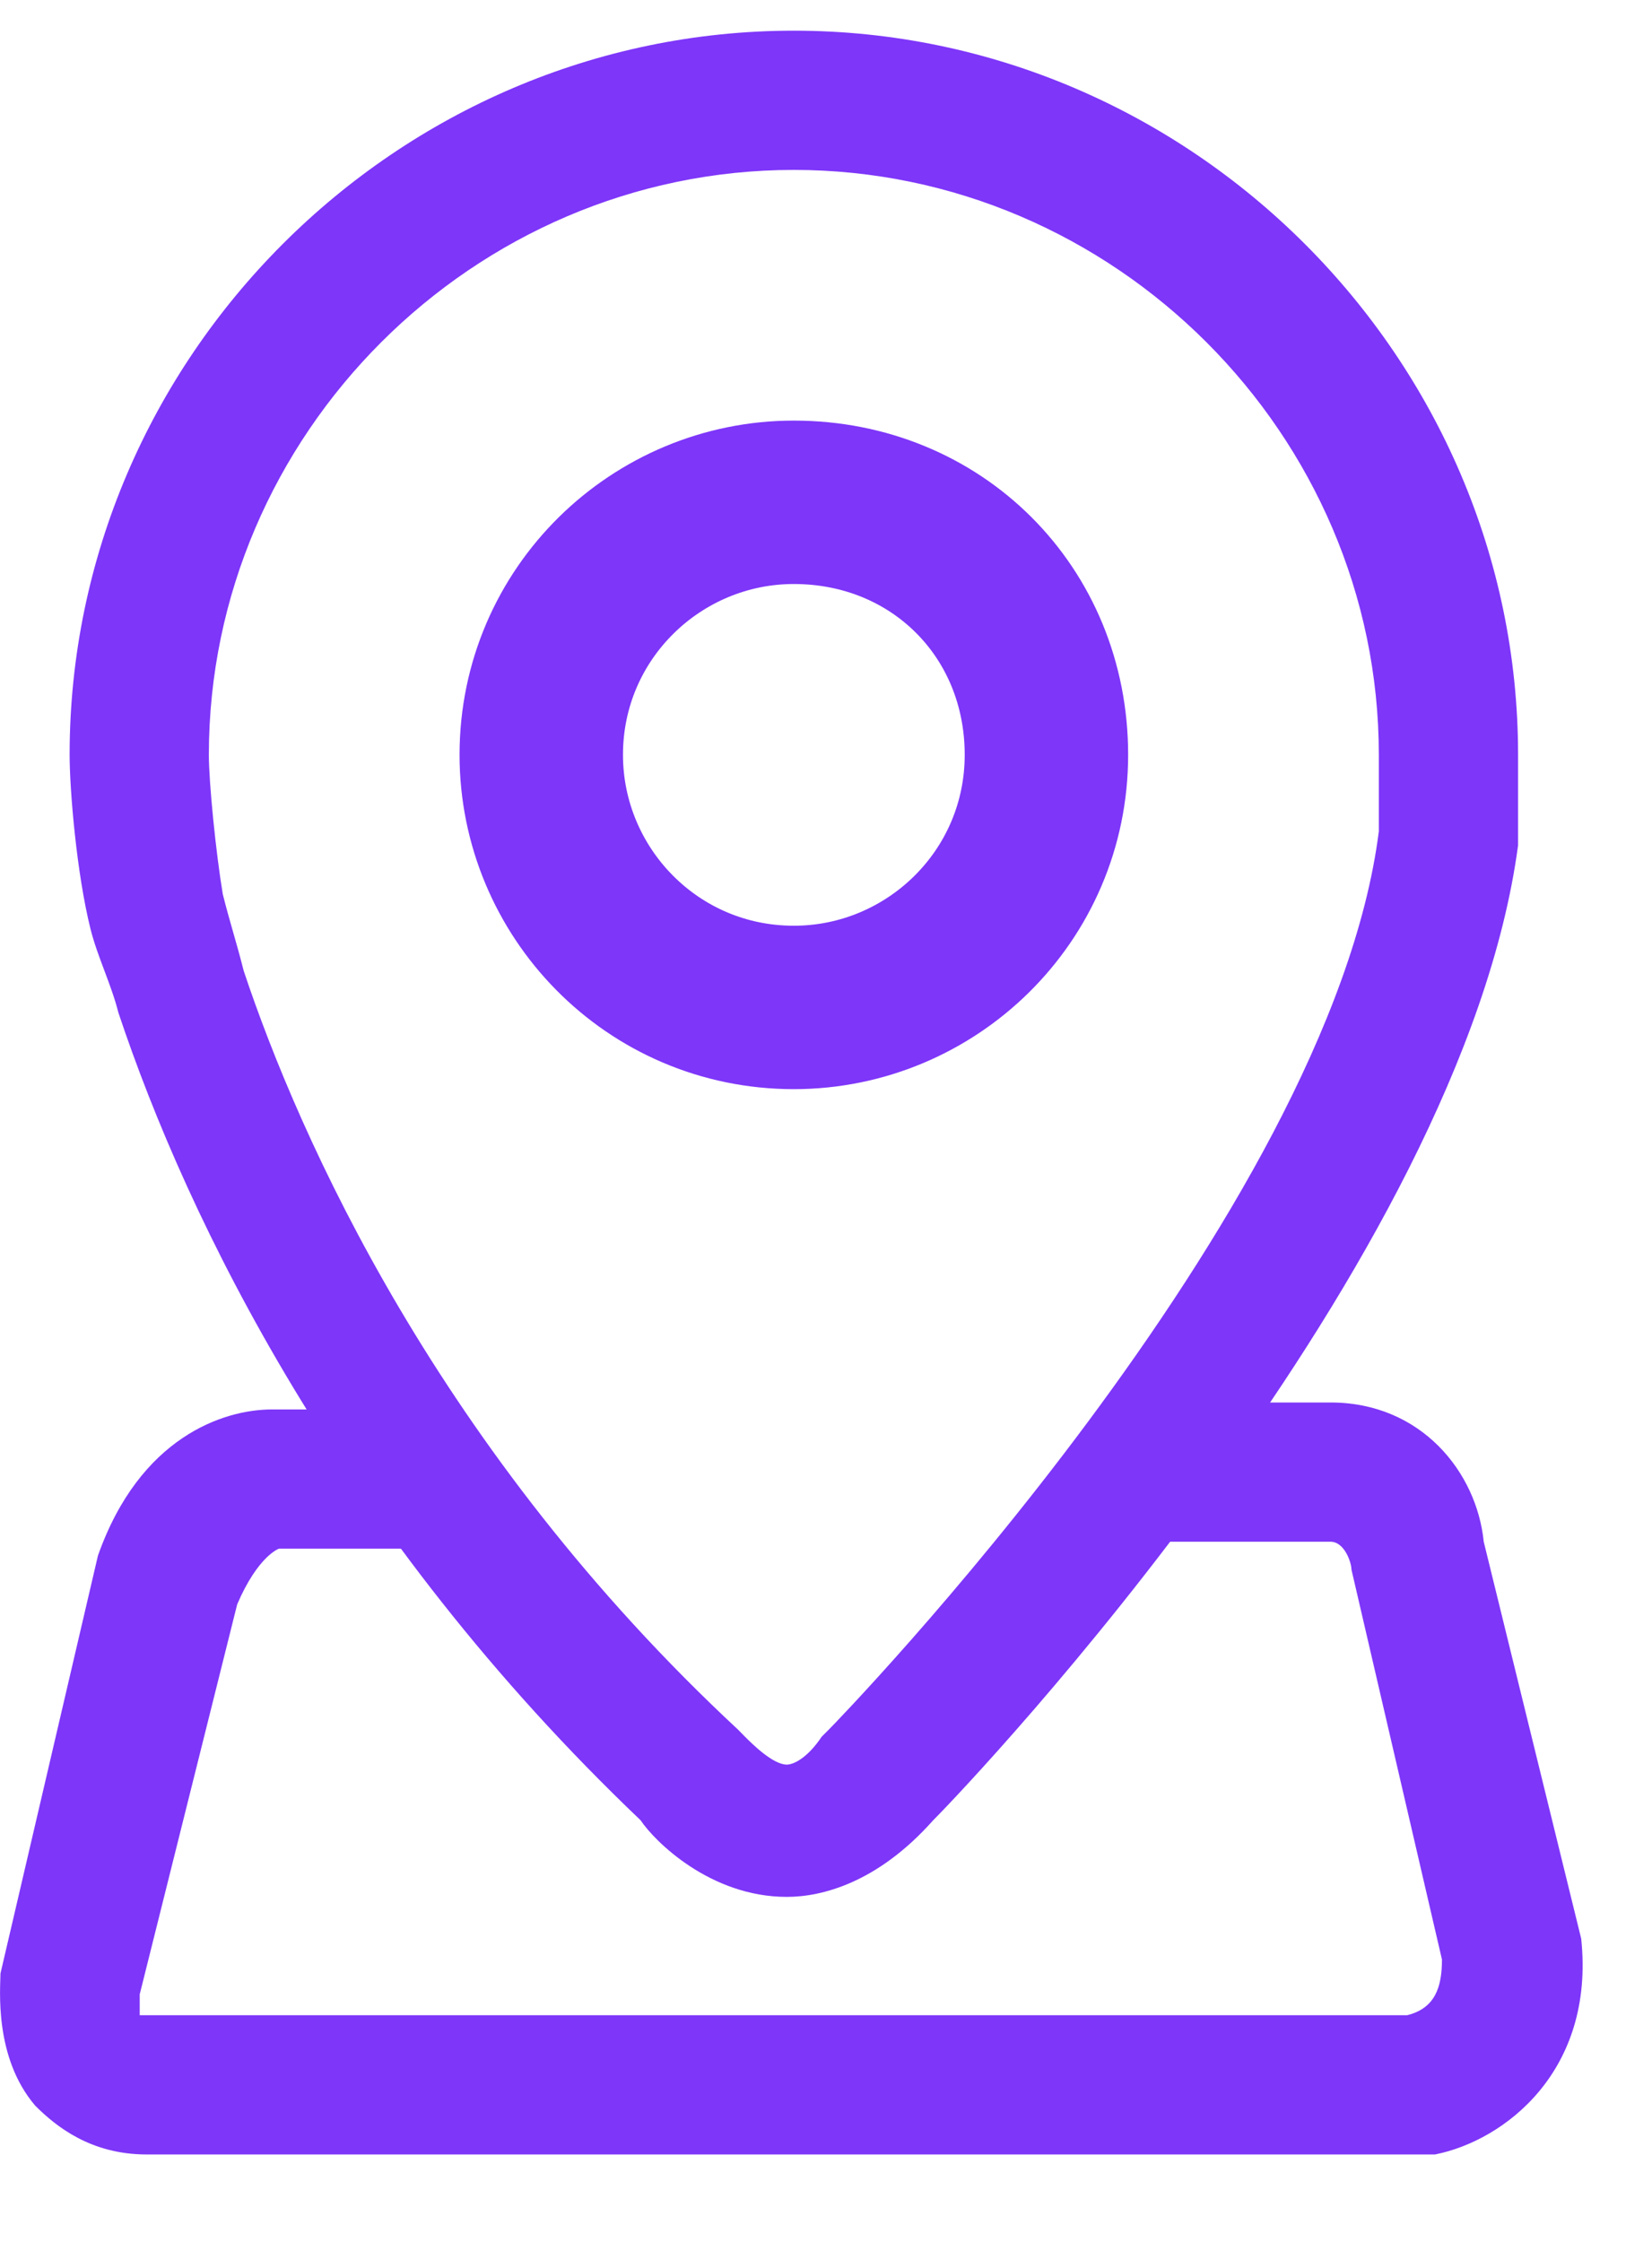 <svg xmlns="http://www.w3.org/2000/svg" width="14" height="19" viewBox="0 0 14 19" fill="none">
  <g clip-path="url(#clip0_140_1215)">
    <path d="M1.243 18.259C0.771 18.259 0.476 18.023 0.299 17.846C-0.055 17.433 0.004 16.843 0.004 16.725L0.83 13.184C1.184 12.181 1.892 11.945 2.305 11.945H3.84V13.125H2.364C2.364 13.125 2.187 13.184 2.01 13.597L1.184 16.902C1.184 16.961 1.184 17.02 1.184 17.079C1.184 17.079 1.184 17.079 1.243 17.079H11.925C12.161 17.02 12.22 16.843 12.22 16.607L11.453 13.302C11.453 13.243 11.394 13.066 11.276 13.066H9.8V11.886H11.217C11.217 11.886 11.217 11.886 11.276 11.886C12.043 11.886 12.515 12.476 12.574 13.066L13.4 16.43C13.518 17.551 12.751 18.142 12.161 18.259H12.043H1.361C1.302 18.259 1.302 18.259 1.243 18.259Z" fill="#7E36F9"/>
    <path d="M6.668 16.076C6.019 16.076 5.547 15.604 5.429 15.427C2.891 13.007 1.593 10.351 1.003 8.581C0.944 8.345 0.826 8.109 0.767 7.873C0.649 7.401 0.59 6.692 0.59 6.397C0.59 3.033 3.363 0.26 6.727 0.26C10.091 0.26 12.865 3.033 12.865 6.397V7.164C12.393 10.705 8.262 15.073 7.908 15.427C7.436 15.958 6.963 16.076 6.668 16.076ZM6.727 1.44C4.013 1.44 1.77 3.682 1.77 6.397C1.77 6.633 1.829 7.223 1.888 7.578C1.947 7.814 2.006 7.991 2.065 8.227C2.537 9.643 3.718 12.299 6.255 14.659L6.314 14.719C6.373 14.778 6.55 14.955 6.668 14.955C6.727 14.955 6.845 14.896 6.963 14.719L7.023 14.659C7.082 14.601 11.272 10.292 11.685 7.046V6.397C11.685 3.682 9.442 1.44 6.727 1.44Z" fill="#7E36F9"/>
    <path d="M8.868 6.397C8.868 7.599 7.889 8.538 6.727 8.538C5.525 8.538 4.587 7.559 4.587 6.397C4.587 5.196 5.566 4.257 6.727 4.257C7.938 4.257 8.868 5.186 8.868 6.397Z" stroke="#7E36F9" stroke-width="1.385"/>
  </g>
  <defs>
    <clipPath id="clip0_140_1215">
      <rect width="13.456" height="18" fill="white" transform="translate(-0 0.26)"/>
    </clipPath>
  </defs>
</svg>